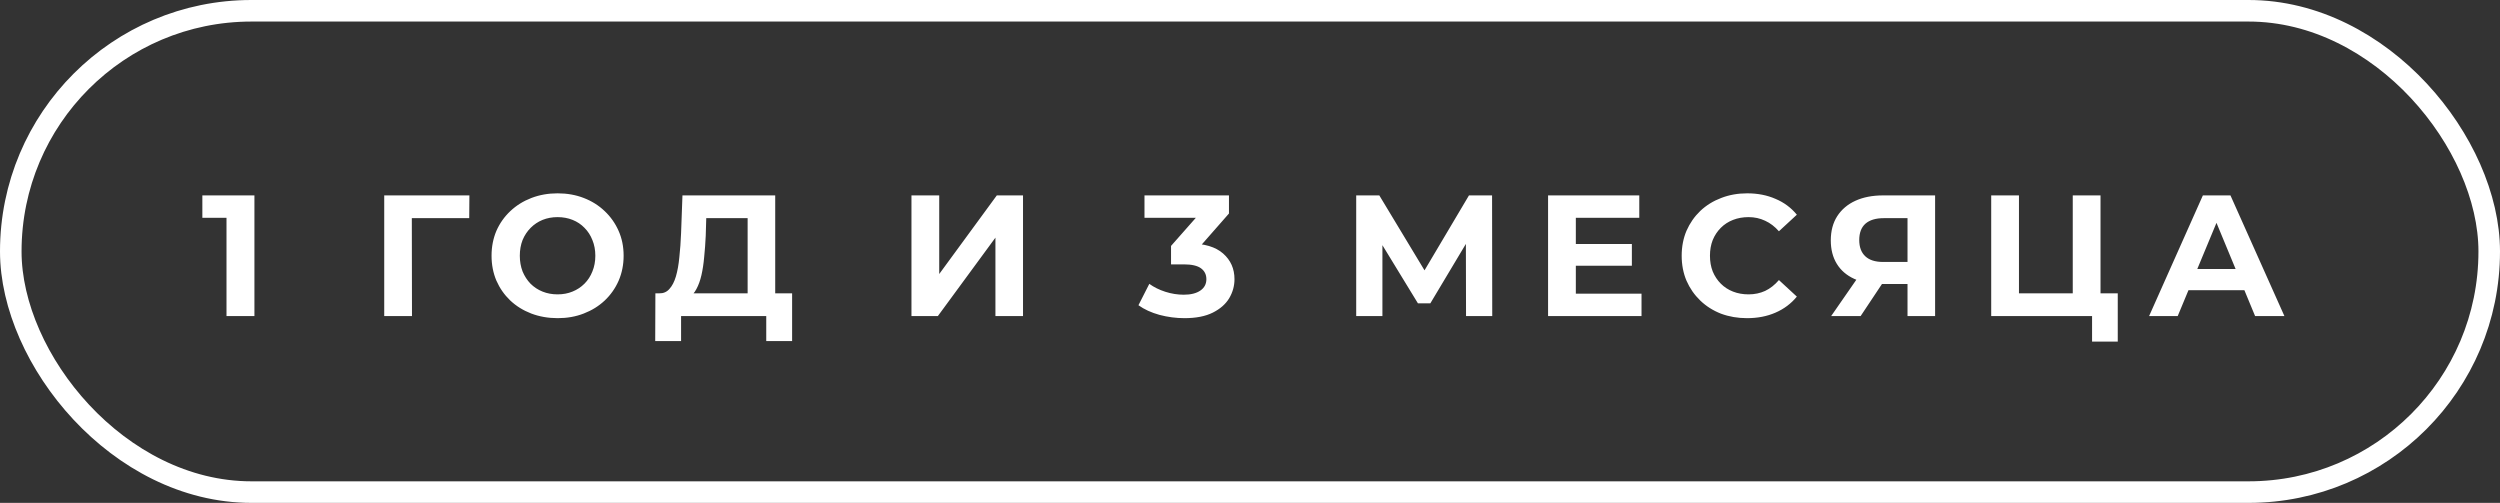 <?xml version="1.0" encoding="UTF-8"?> <svg xmlns="http://www.w3.org/2000/svg" width="174" height="35" viewBox="0 0 174 35" fill="none"><rect x="0" y="0" width="174" height="35" fill="#333333" stroke="none"/> <rect x="0.75" y="0.75" width="172.5" height="33.5" rx="16.75" stroke="white" stroke-width="1.5"></rect> <path d="M15.764 22V14.32L16.604 15.16H14.084V13.6H17.708V22H15.764ZM26.742 22V13.6H32.67L32.658 15.184H28.218L28.662 14.74L28.674 22H26.742ZM38.819 22.144C38.156 22.144 37.539 22.036 36.971 21.82C36.411 21.604 35.923 21.3 35.508 20.908C35.099 20.516 34.779 20.056 34.547 19.528C34.324 19 34.212 18.424 34.212 17.8C34.212 17.176 34.324 16.6 34.547 16.072C34.779 15.544 35.103 15.084 35.52 14.692C35.935 14.3 36.423 13.996 36.983 13.78C37.544 13.564 38.151 13.456 38.807 13.456C39.471 13.456 40.08 13.564 40.632 13.78C41.191 13.996 41.675 14.3 42.084 14.692C42.499 15.084 42.824 15.544 43.056 16.072C43.288 16.592 43.404 17.168 43.404 17.8C43.404 18.424 43.288 19.004 43.056 19.54C42.824 20.068 42.499 20.528 42.084 20.92C41.675 21.304 41.191 21.604 40.632 21.82C40.08 22.036 39.475 22.144 38.819 22.144ZM38.807 20.488C39.184 20.488 39.528 20.424 39.84 20.296C40.16 20.168 40.44 19.984 40.679 19.744C40.919 19.504 41.103 19.22 41.231 18.892C41.367 18.564 41.435 18.2 41.435 17.8C41.435 17.4 41.367 17.036 41.231 16.708C41.103 16.38 40.919 16.096 40.679 15.856C40.447 15.616 40.172 15.432 39.852 15.304C39.532 15.176 39.184 15.112 38.807 15.112C38.431 15.112 38.084 15.176 37.764 15.304C37.452 15.432 37.175 15.616 36.935 15.856C36.696 16.096 36.508 16.38 36.371 16.708C36.243 17.036 36.179 17.4 36.179 17.8C36.179 18.192 36.243 18.556 36.371 18.892C36.508 19.22 36.691 19.504 36.923 19.744C37.163 19.984 37.444 20.168 37.764 20.296C38.084 20.424 38.431 20.488 38.807 20.488ZM52.035 21.136V15.184H49.155L49.119 16.408C49.095 16.928 49.059 17.42 49.011 17.884C48.971 18.348 48.907 18.772 48.819 19.156C48.731 19.532 48.615 19.852 48.471 20.116C48.335 20.38 48.163 20.568 47.955 20.68L45.879 20.416C46.167 20.424 46.403 20.324 46.587 20.116C46.779 19.908 46.931 19.616 47.043 19.24C47.155 18.856 47.235 18.408 47.283 17.896C47.339 17.384 47.379 16.828 47.403 16.228L47.499 13.6H53.955V21.136H52.035ZM45.603 23.74L45.615 20.416H55.131V23.74H53.331V22H47.403V23.74H45.603ZM63.438 22V13.6H65.37V19.072L69.378 13.6H71.202V22H69.282V16.54L65.274 22H63.438ZM82.44 22.144C81.856 22.144 81.276 22.068 80.7 21.916C80.124 21.756 79.636 21.532 79.236 21.244L79.992 19.756C80.312 19.988 80.684 20.172 81.108 20.308C81.532 20.444 81.96 20.512 82.392 20.512C82.88 20.512 83.264 20.416 83.544 20.224C83.824 20.032 83.964 19.768 83.964 19.432C83.964 19.112 83.84 18.86 83.592 18.676C83.344 18.492 82.944 18.4 82.392 18.4H81.504V17.116L83.844 14.464L84.06 15.16H79.656V13.6H85.536V14.86L83.208 17.512L82.224 16.948H82.788C83.82 16.948 84.6 17.18 85.128 17.644C85.656 18.108 85.92 18.704 85.92 19.432C85.92 19.904 85.796 20.348 85.548 20.764C85.3 21.172 84.92 21.504 84.408 21.76C83.896 22.016 83.24 22.144 82.44 22.144ZM94.392 22V13.6H96L99.576 19.528H98.724L102.24 13.6H103.848L103.86 22H102.036L102.024 16.396H102.372L99.552 21.112H98.688L95.808 16.396H96.216V22H94.392ZM109.534 16.984H113.578V18.496H109.534V16.984ZM109.678 20.44H114.25V22H107.746V13.6H114.094V15.16H109.678V20.44ZM121.593 22.144C120.945 22.144 120.341 22.04 119.781 21.832C119.229 21.616 118.749 21.312 118.341 20.92C117.933 20.528 117.613 20.068 117.381 19.54C117.157 19.012 117.045 18.432 117.045 17.8C117.045 17.168 117.157 16.588 117.381 16.06C117.613 15.532 117.933 15.072 118.341 14.68C118.757 14.288 119.241 13.988 119.793 13.78C120.345 13.564 120.949 13.456 121.605 13.456C122.333 13.456 122.989 13.584 123.573 13.84C124.165 14.088 124.661 14.456 125.061 14.944L123.813 16.096C123.525 15.768 123.205 15.524 122.853 15.364C122.501 15.196 122.117 15.112 121.701 15.112C121.309 15.112 120.949 15.176 120.621 15.304C120.293 15.432 120.009 15.616 119.769 15.856C119.529 16.096 119.341 16.38 119.205 16.708C119.077 17.036 119.013 17.4 119.013 17.8C119.013 18.2 119.077 18.564 119.205 18.892C119.341 19.22 119.529 19.504 119.769 19.744C120.009 19.984 120.293 20.168 120.621 20.296C120.949 20.424 121.309 20.488 121.701 20.488C122.117 20.488 122.501 20.408 122.853 20.248C123.205 20.08 123.525 19.828 123.813 19.492L125.061 20.644C124.661 21.132 124.165 21.504 123.573 21.76C122.989 22.016 122.329 22.144 121.593 22.144ZM132.763 22V19.348L133.243 19.768H130.939C130.211 19.768 129.583 19.648 129.055 19.408C128.527 19.168 128.123 18.82 127.843 18.364C127.563 17.908 127.423 17.364 127.423 16.732C127.423 16.076 127.571 15.516 127.867 15.052C128.171 14.58 128.595 14.22 129.139 13.972C129.683 13.724 130.323 13.6 131.059 13.6H134.683V22H132.763ZM127.447 22L129.535 18.988H131.503L129.499 22H127.447ZM132.763 18.724V14.68L133.243 15.184H131.107C130.555 15.184 130.131 15.312 129.835 15.568C129.547 15.824 129.403 16.204 129.403 16.708C129.403 17.196 129.543 17.572 129.823 17.836C130.103 18.1 130.515 18.232 131.059 18.232H133.243L132.763 18.724ZM138.588 22V13.6H140.52V20.416H144.264V13.6H146.196V22H138.588ZM145.608 23.776V21.544L146.028 22H144.264V20.416H147.396V23.776H145.608ZM149.576 22L153.32 13.6H155.24L158.996 22H156.956L153.884 14.584H154.652L151.568 22H149.576ZM151.448 20.2L151.964 18.724H156.284L156.812 20.2H151.448Z" fill="white"></path> </svg> 